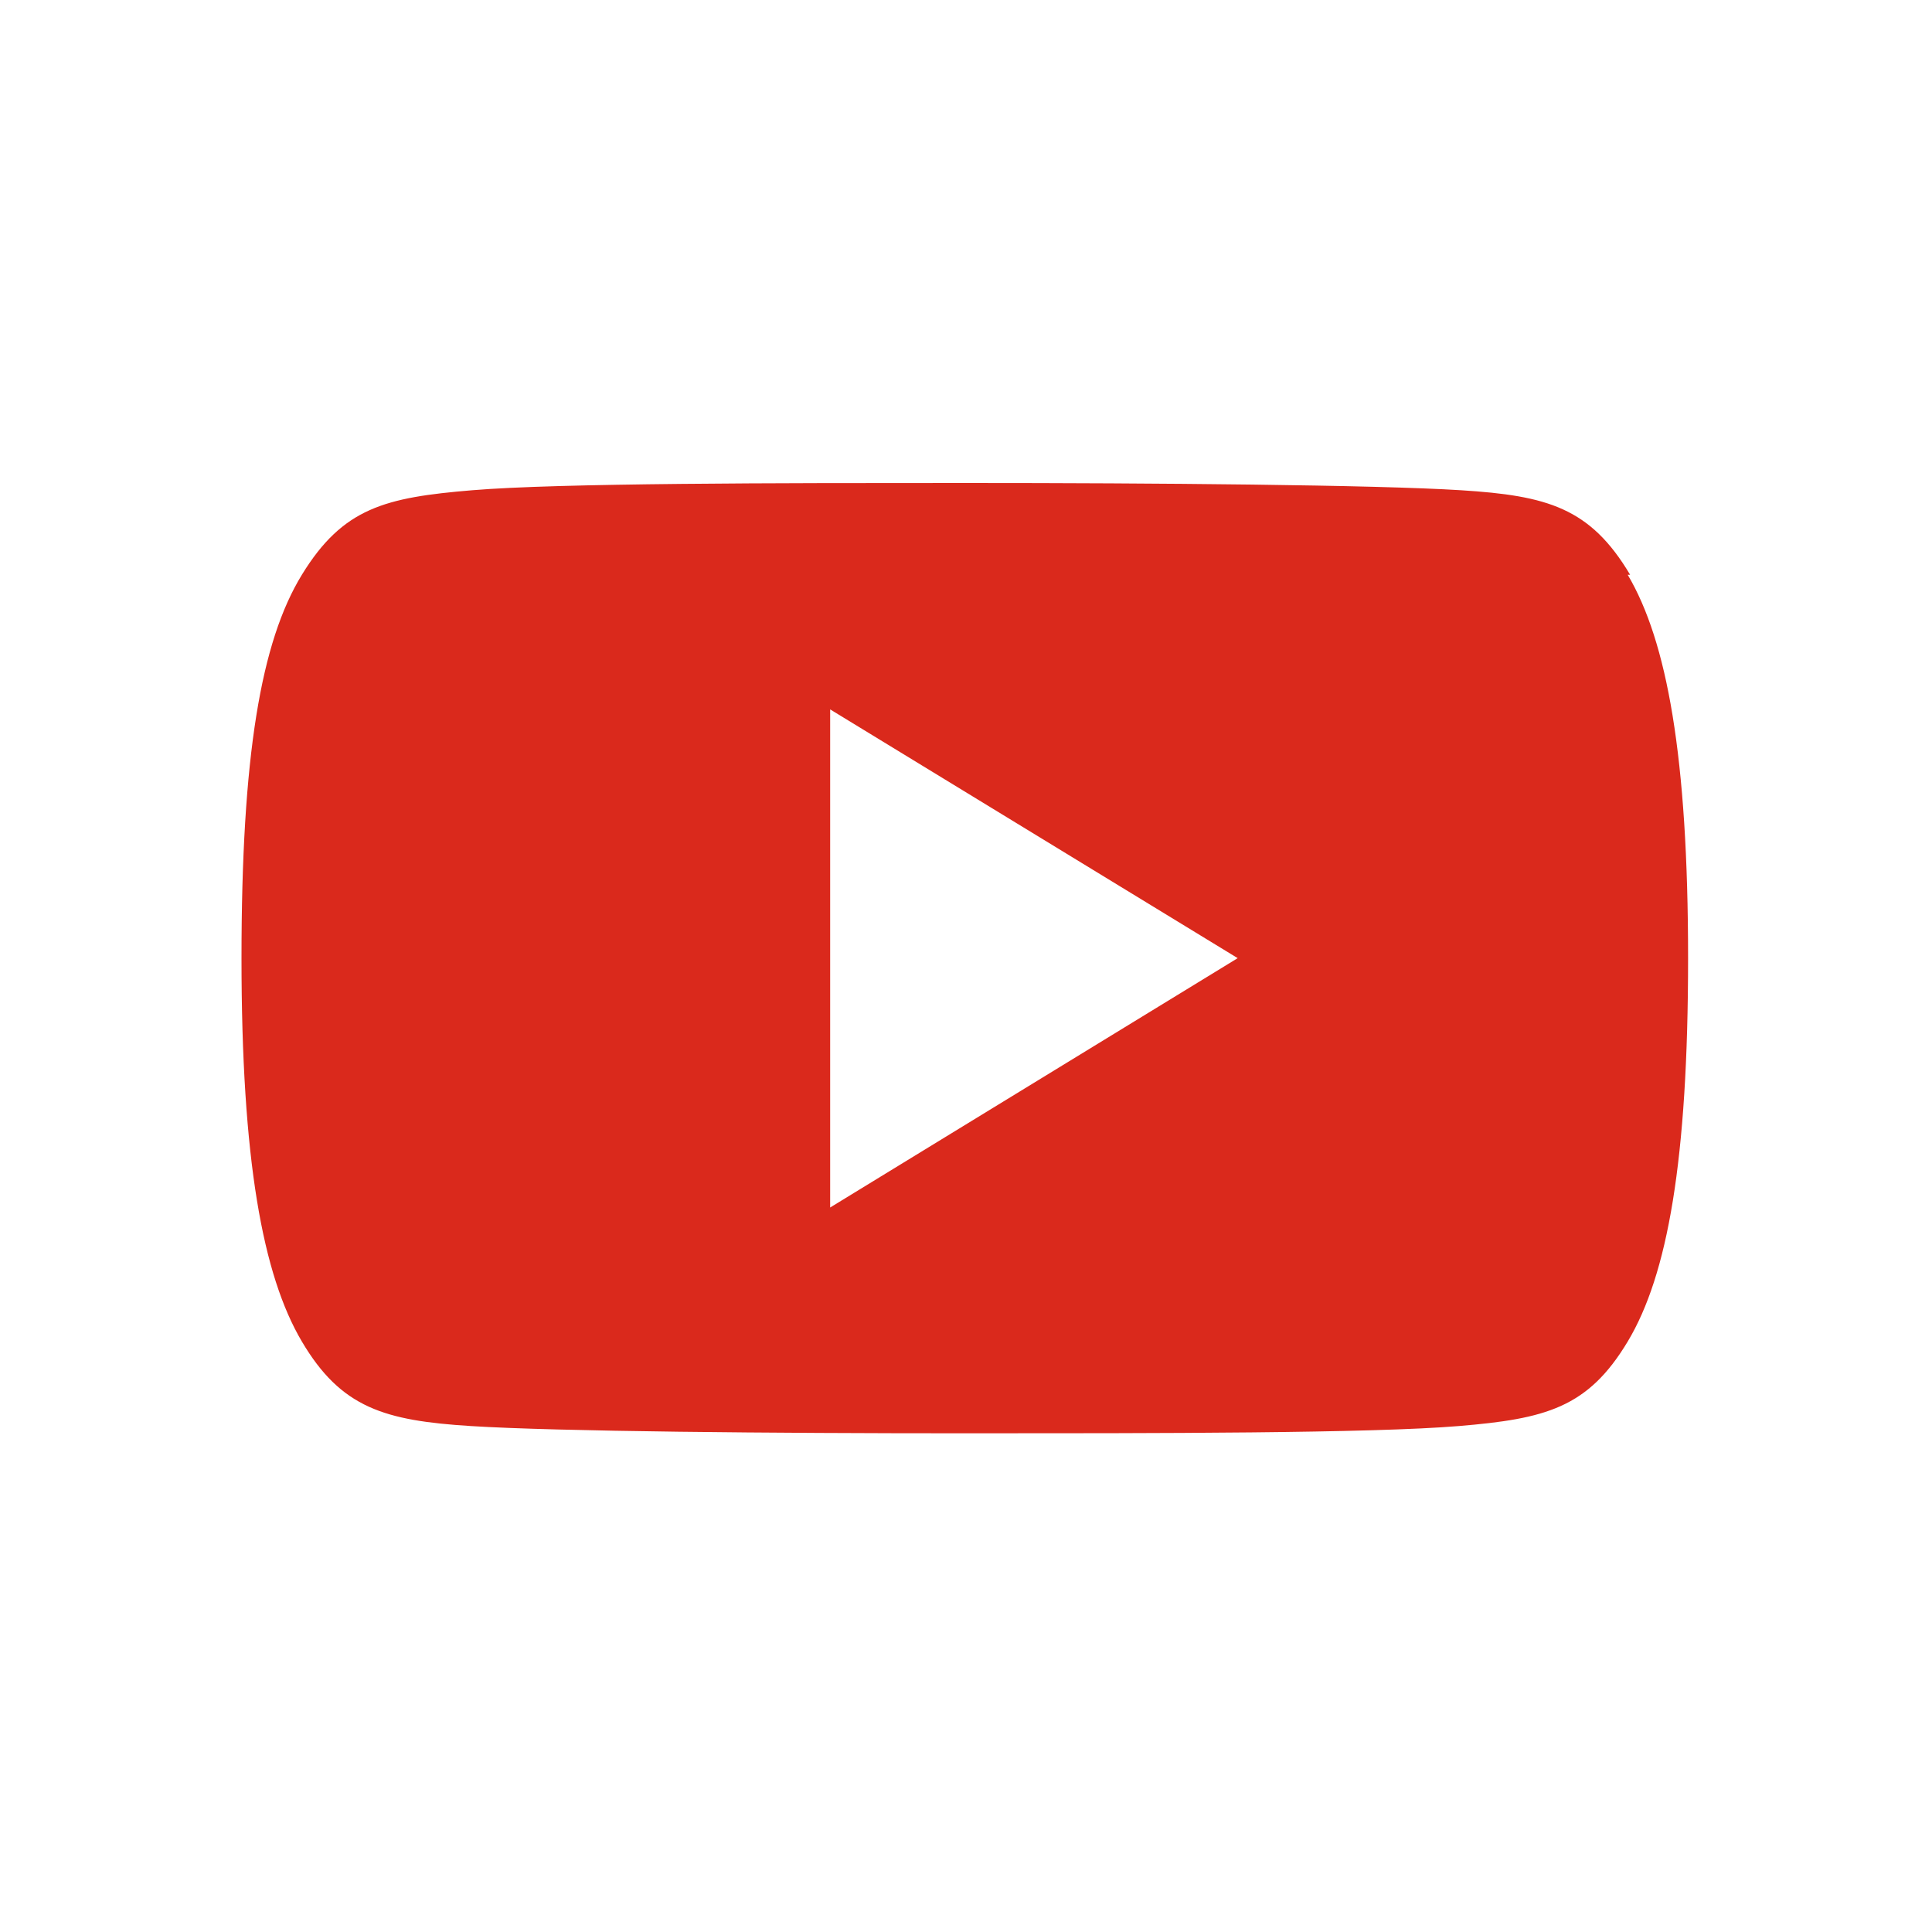 <svg data-name="2124_Youtube_Solid" xmlns="http://www.w3.org/2000/svg" width="32" height="32" viewBox="0 0 32 32">
    <defs>
        <clipPath id="1yogjj1m9a">
            <path data-name="2124_Youtube_Solid" style="fill:none" d="M0 0h32v32H0z"/>
        </clipPath>
    </defs>
    <g data-name="Groupe 1182" style="clip-path:url(#1yogjj1m9a)">
        <path data-name="Tracé 670" d="M13.75 20v-8.25l6.75 4.12zM27 9.52c-.66-1.11-1.37-1.31-2.8-1.4S19.13 8 16 8s-6.74 0-8.18.12-2.14.29-2.82 1.4-1 3-1 6.35c0 3.34.35 5.25 1 6.35s1.37 1.31 2.8 1.4 5 .12 8.18.12 6.74 0 8.18-.12 2.14-.3 2.8-1.4 1-3 1-6.35c0-3.34-.35-5.25-1-6.35" style="fill-rule:evenodd;fill:#da291c"/>
    </g>
</svg>
